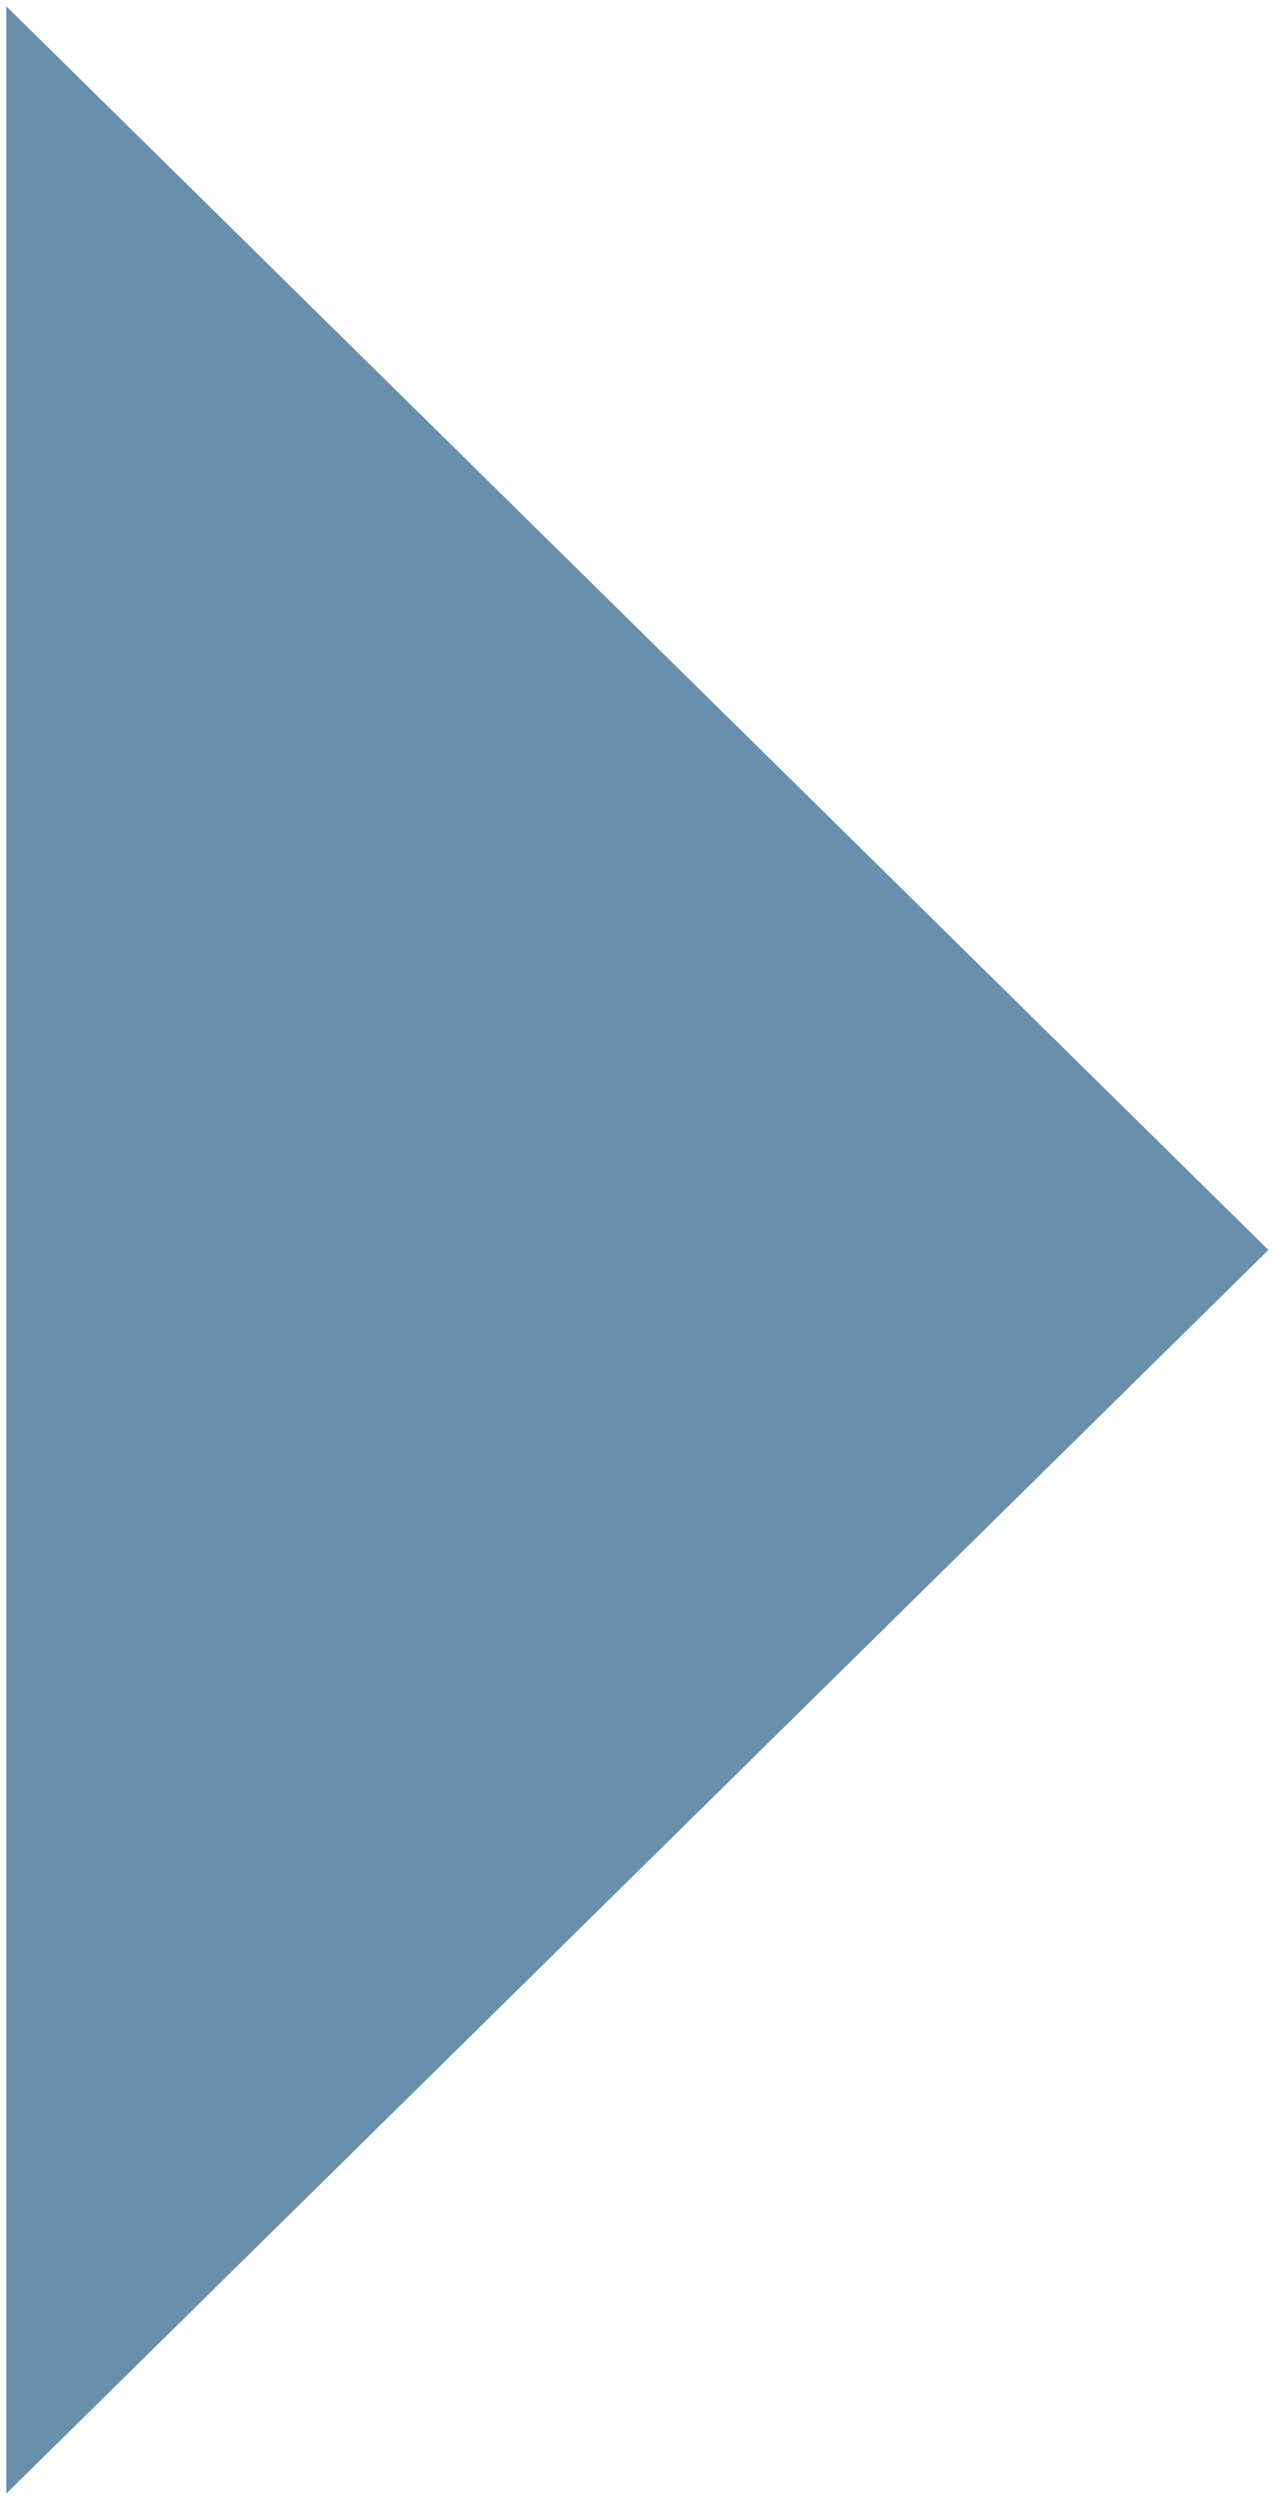 <?xml version="1.0" encoding="utf-8"?>
<!-- Generator: Adobe Illustrator 26.4.1, SVG Export Plug-In . SVG Version: 6.00 Build 0)  -->
<svg version="1.1" id="レイヤー_1" xmlns="http://www.w3.org/2000/svg" xmlns:xlink="http://www.w3.org/1999/xlink" x="0px"
	 y="0px" viewBox="0 0 20.3 39.6" style="enable-background:new 0 0 20.3 39.6;" xml:space="preserve">
<style type="text/css">
	.st0{fill:#688FAB;}
</style>
<polygon class="st0" points="20.1,19.8 0.1,0.1 0.1,39.5 "/>
</svg>
